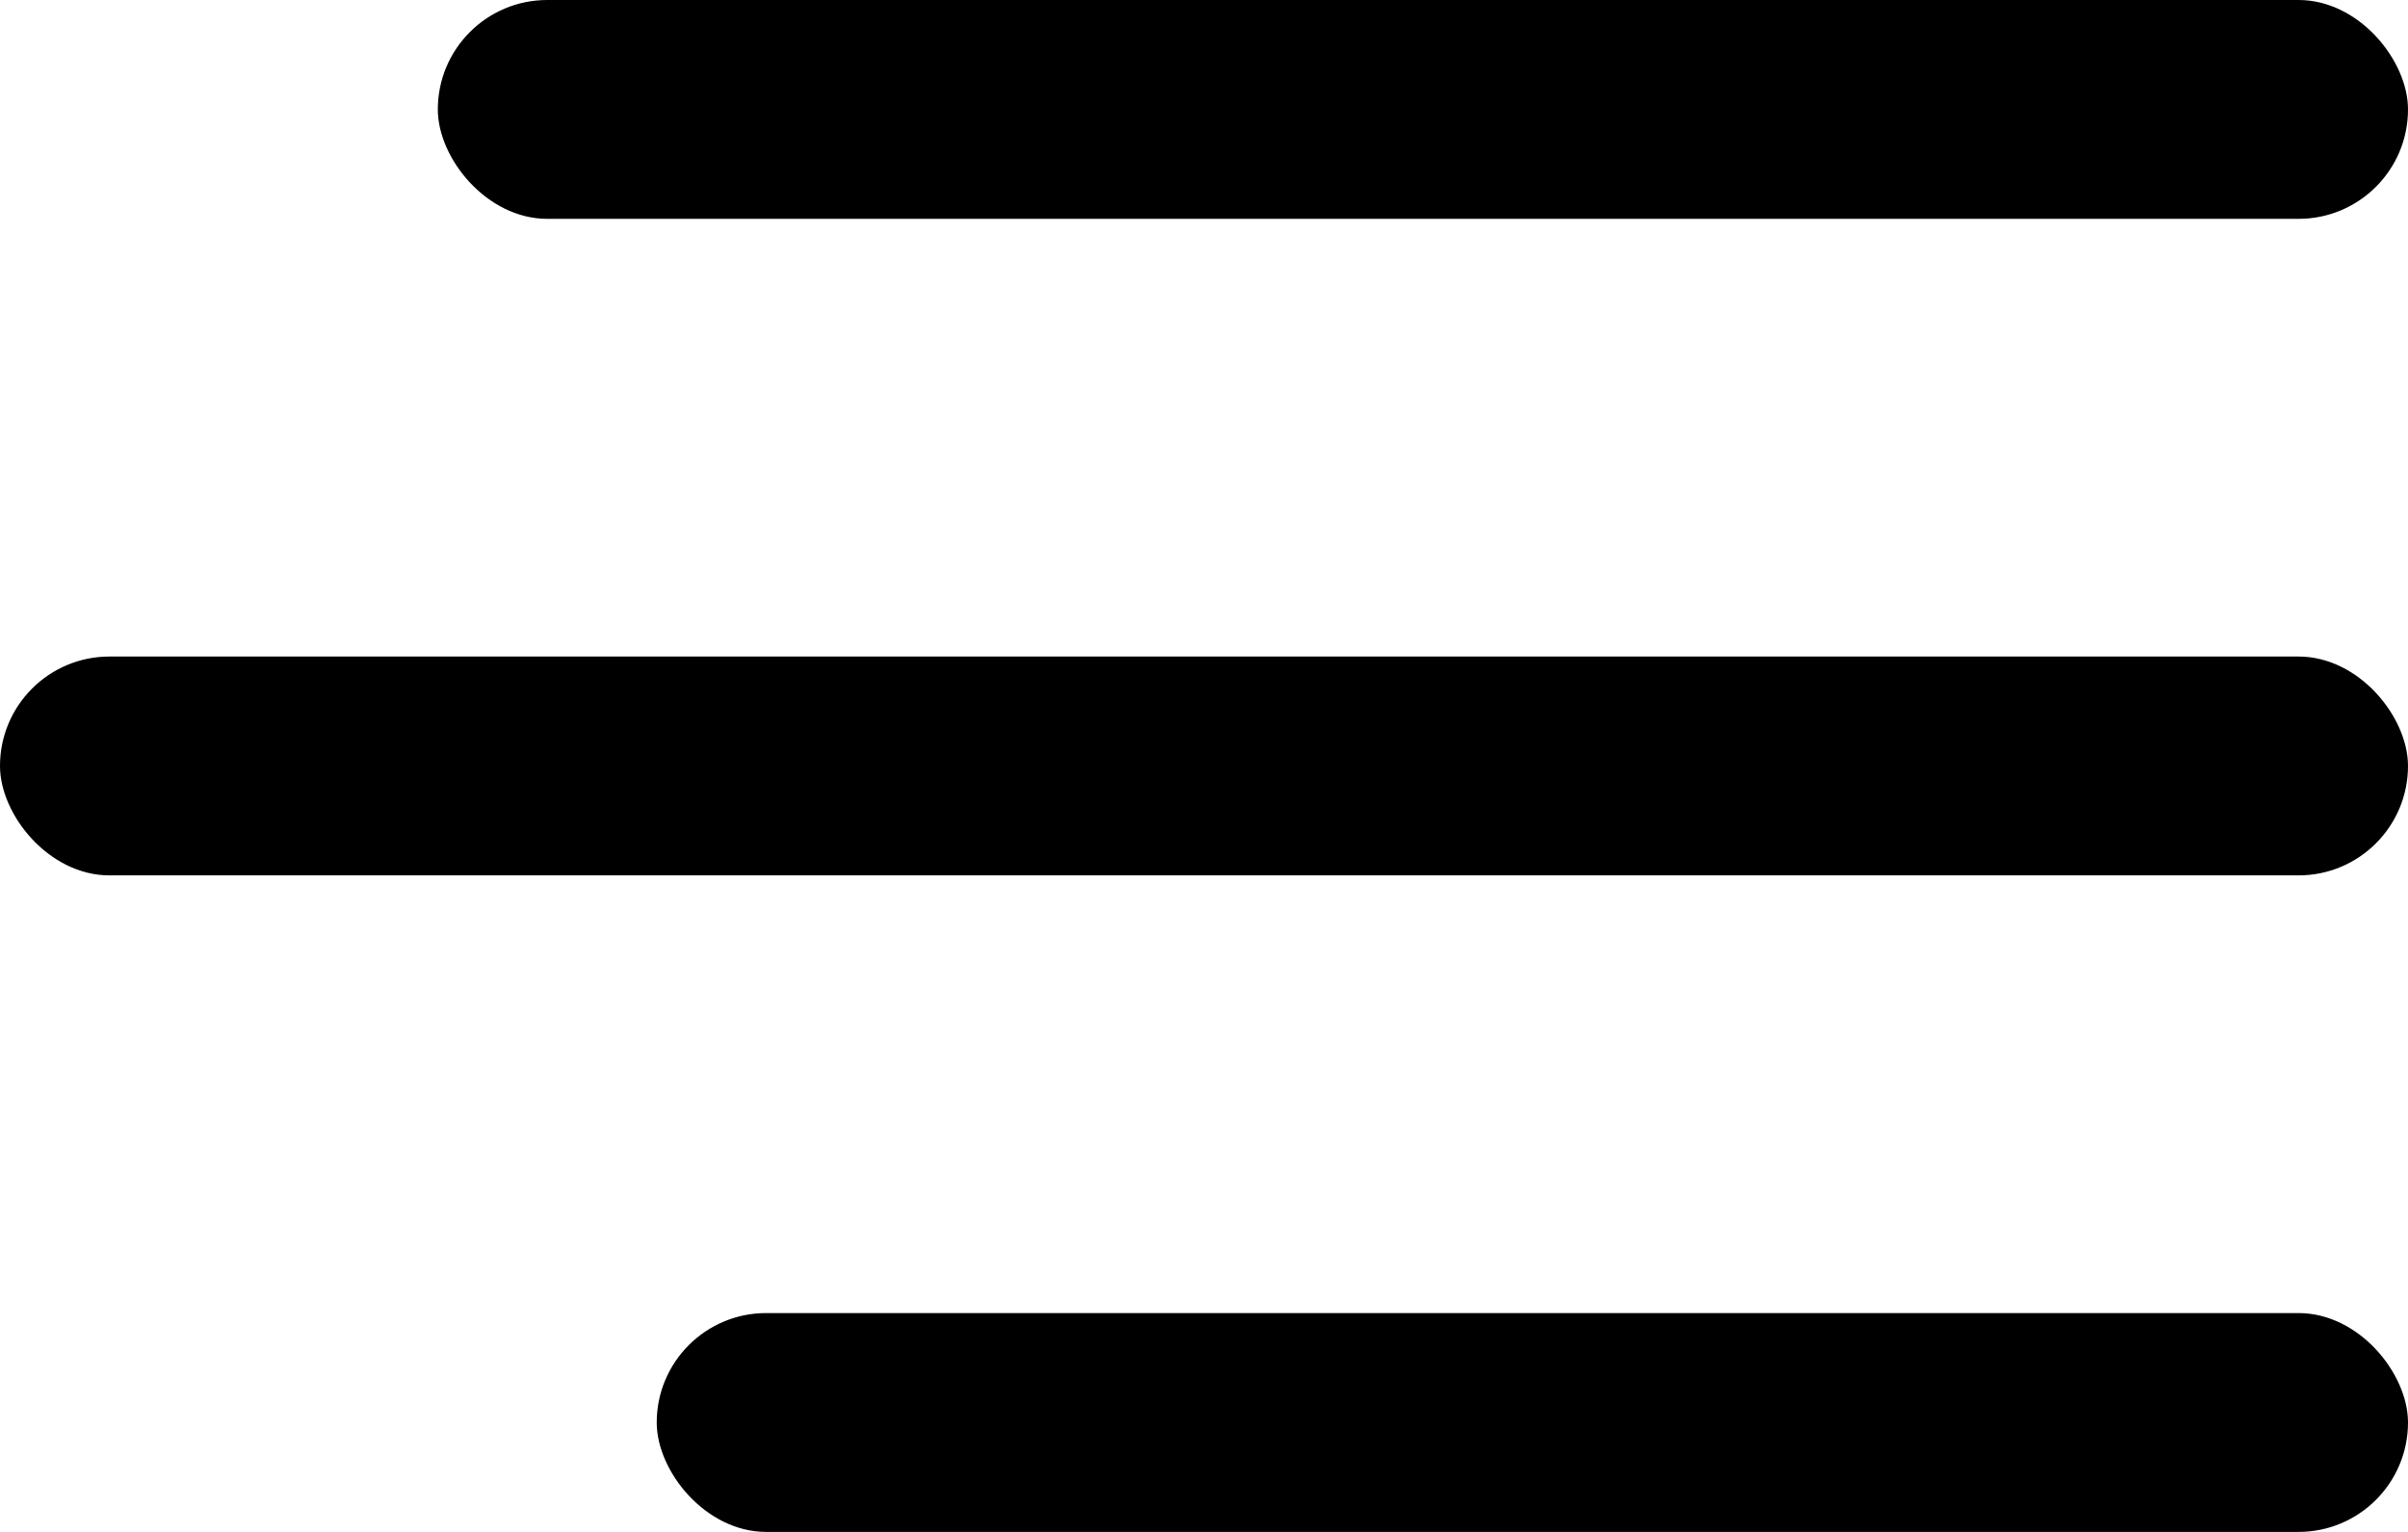 <svg width="33" height="21" viewBox="0 0 33 21" fill="none" xmlns="http://www.w3.org/2000/svg">
<rect x="6" width="27" height="3" rx="1.5" fill="black"/>
<rect y="9" width="33" height="3" rx="1.5" fill="black"/>
<rect x="9" y="18" width="24" height="3" rx="1.5" fill="black"/>
</svg>
